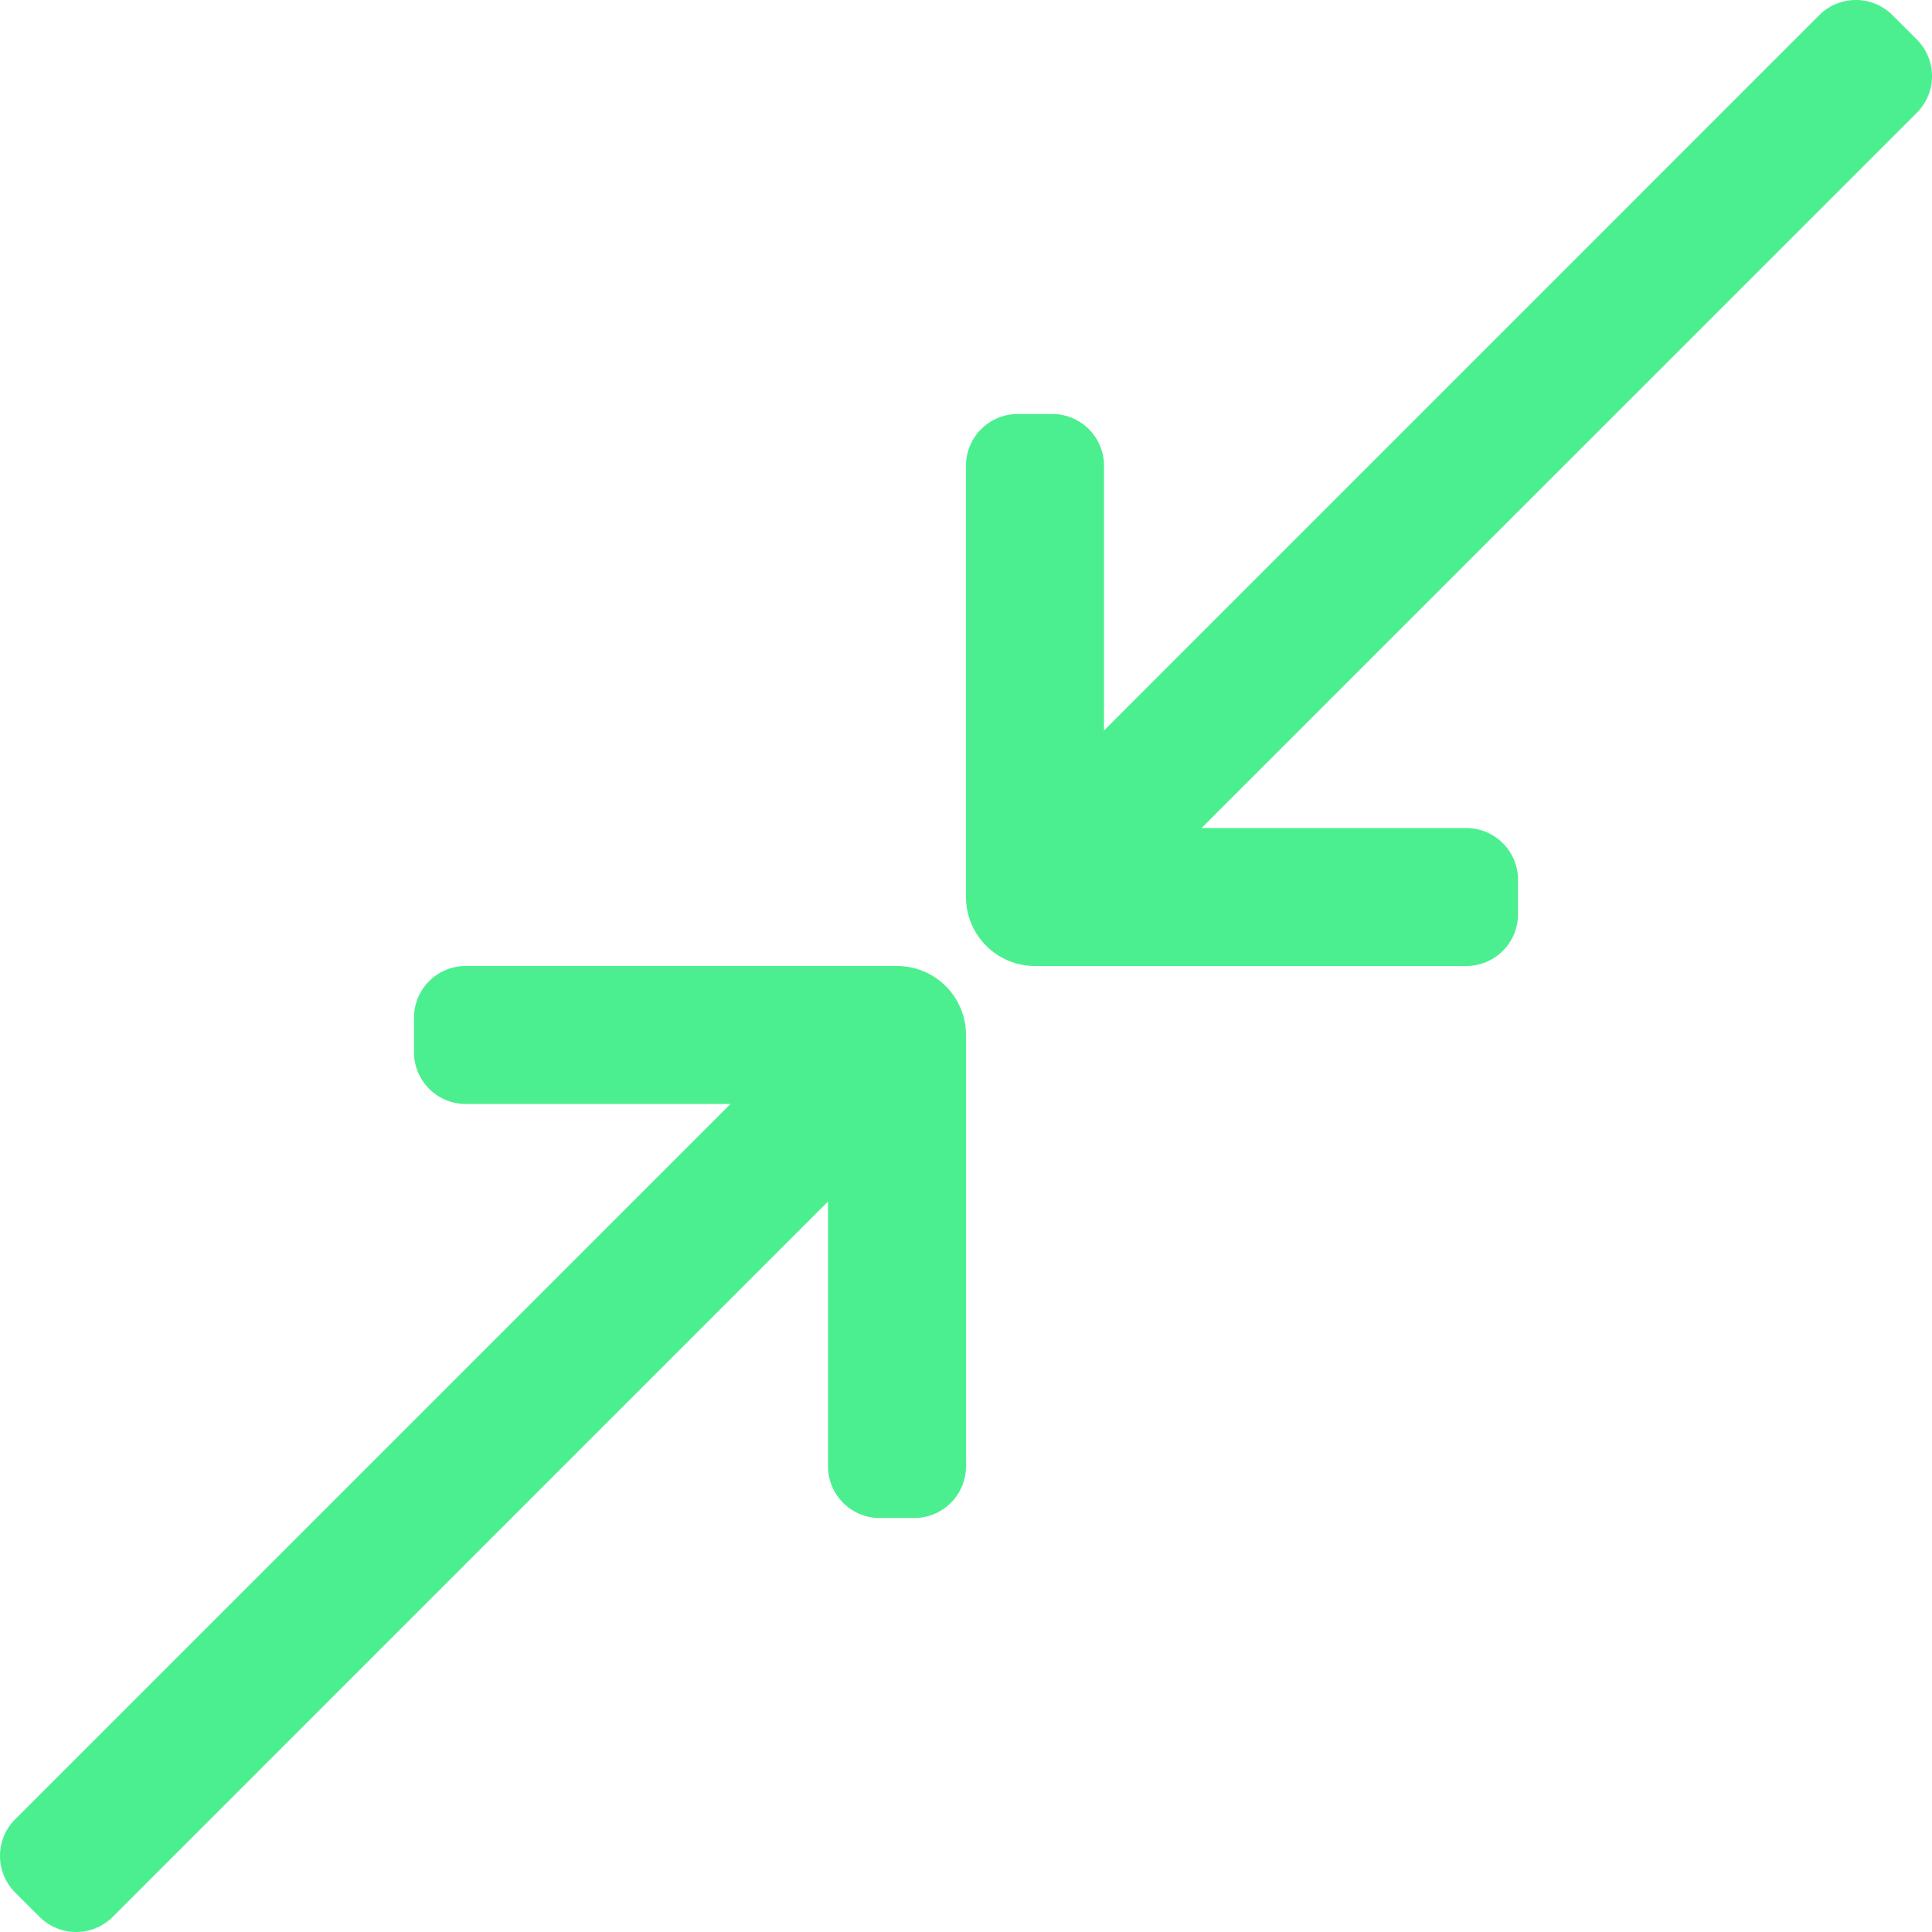 <svg xmlns="http://www.w3.org/2000/svg" width="52.5" height="52.5" viewBox="0 0 52.5 52.5">
  <path id="Path_1784" data-name="Path 1784" d="M-25.175,3.338a1.406,1.406,0,0,0,1.989,0L-3.75-16.1v7.192A1.406,1.406,0,0,0-2.344-7.5h.937A1.406,1.406,0,0,0,0-8.906V-20.625A1.875,1.875,0,0,0-1.875-22.5H-13.594A1.406,1.406,0,0,0-15-21.094v.937a1.406,1.406,0,0,0,1.406,1.406H-6.4L-25.838.687a1.406,1.406,0,0,0,0,1.989ZM1.875-22.5H13.594A1.406,1.406,0,0,0,15-23.906v-.937a1.406,1.406,0,0,0-1.406-1.406H6.4L25.838-45.686a1.406,1.406,0,0,0,0-1.989l-.663-.663a1.406,1.406,0,0,0-1.989,0L3.75-28.9v-7.192A1.406,1.406,0,0,0,2.344-37.5H1.406A1.406,1.406,0,0,0,0-36.094v11.719A1.875,1.875,0,0,0,1.875-22.5Z" transform="translate(26.25 48.75)" fill="#4bef8f"/>
</svg>
